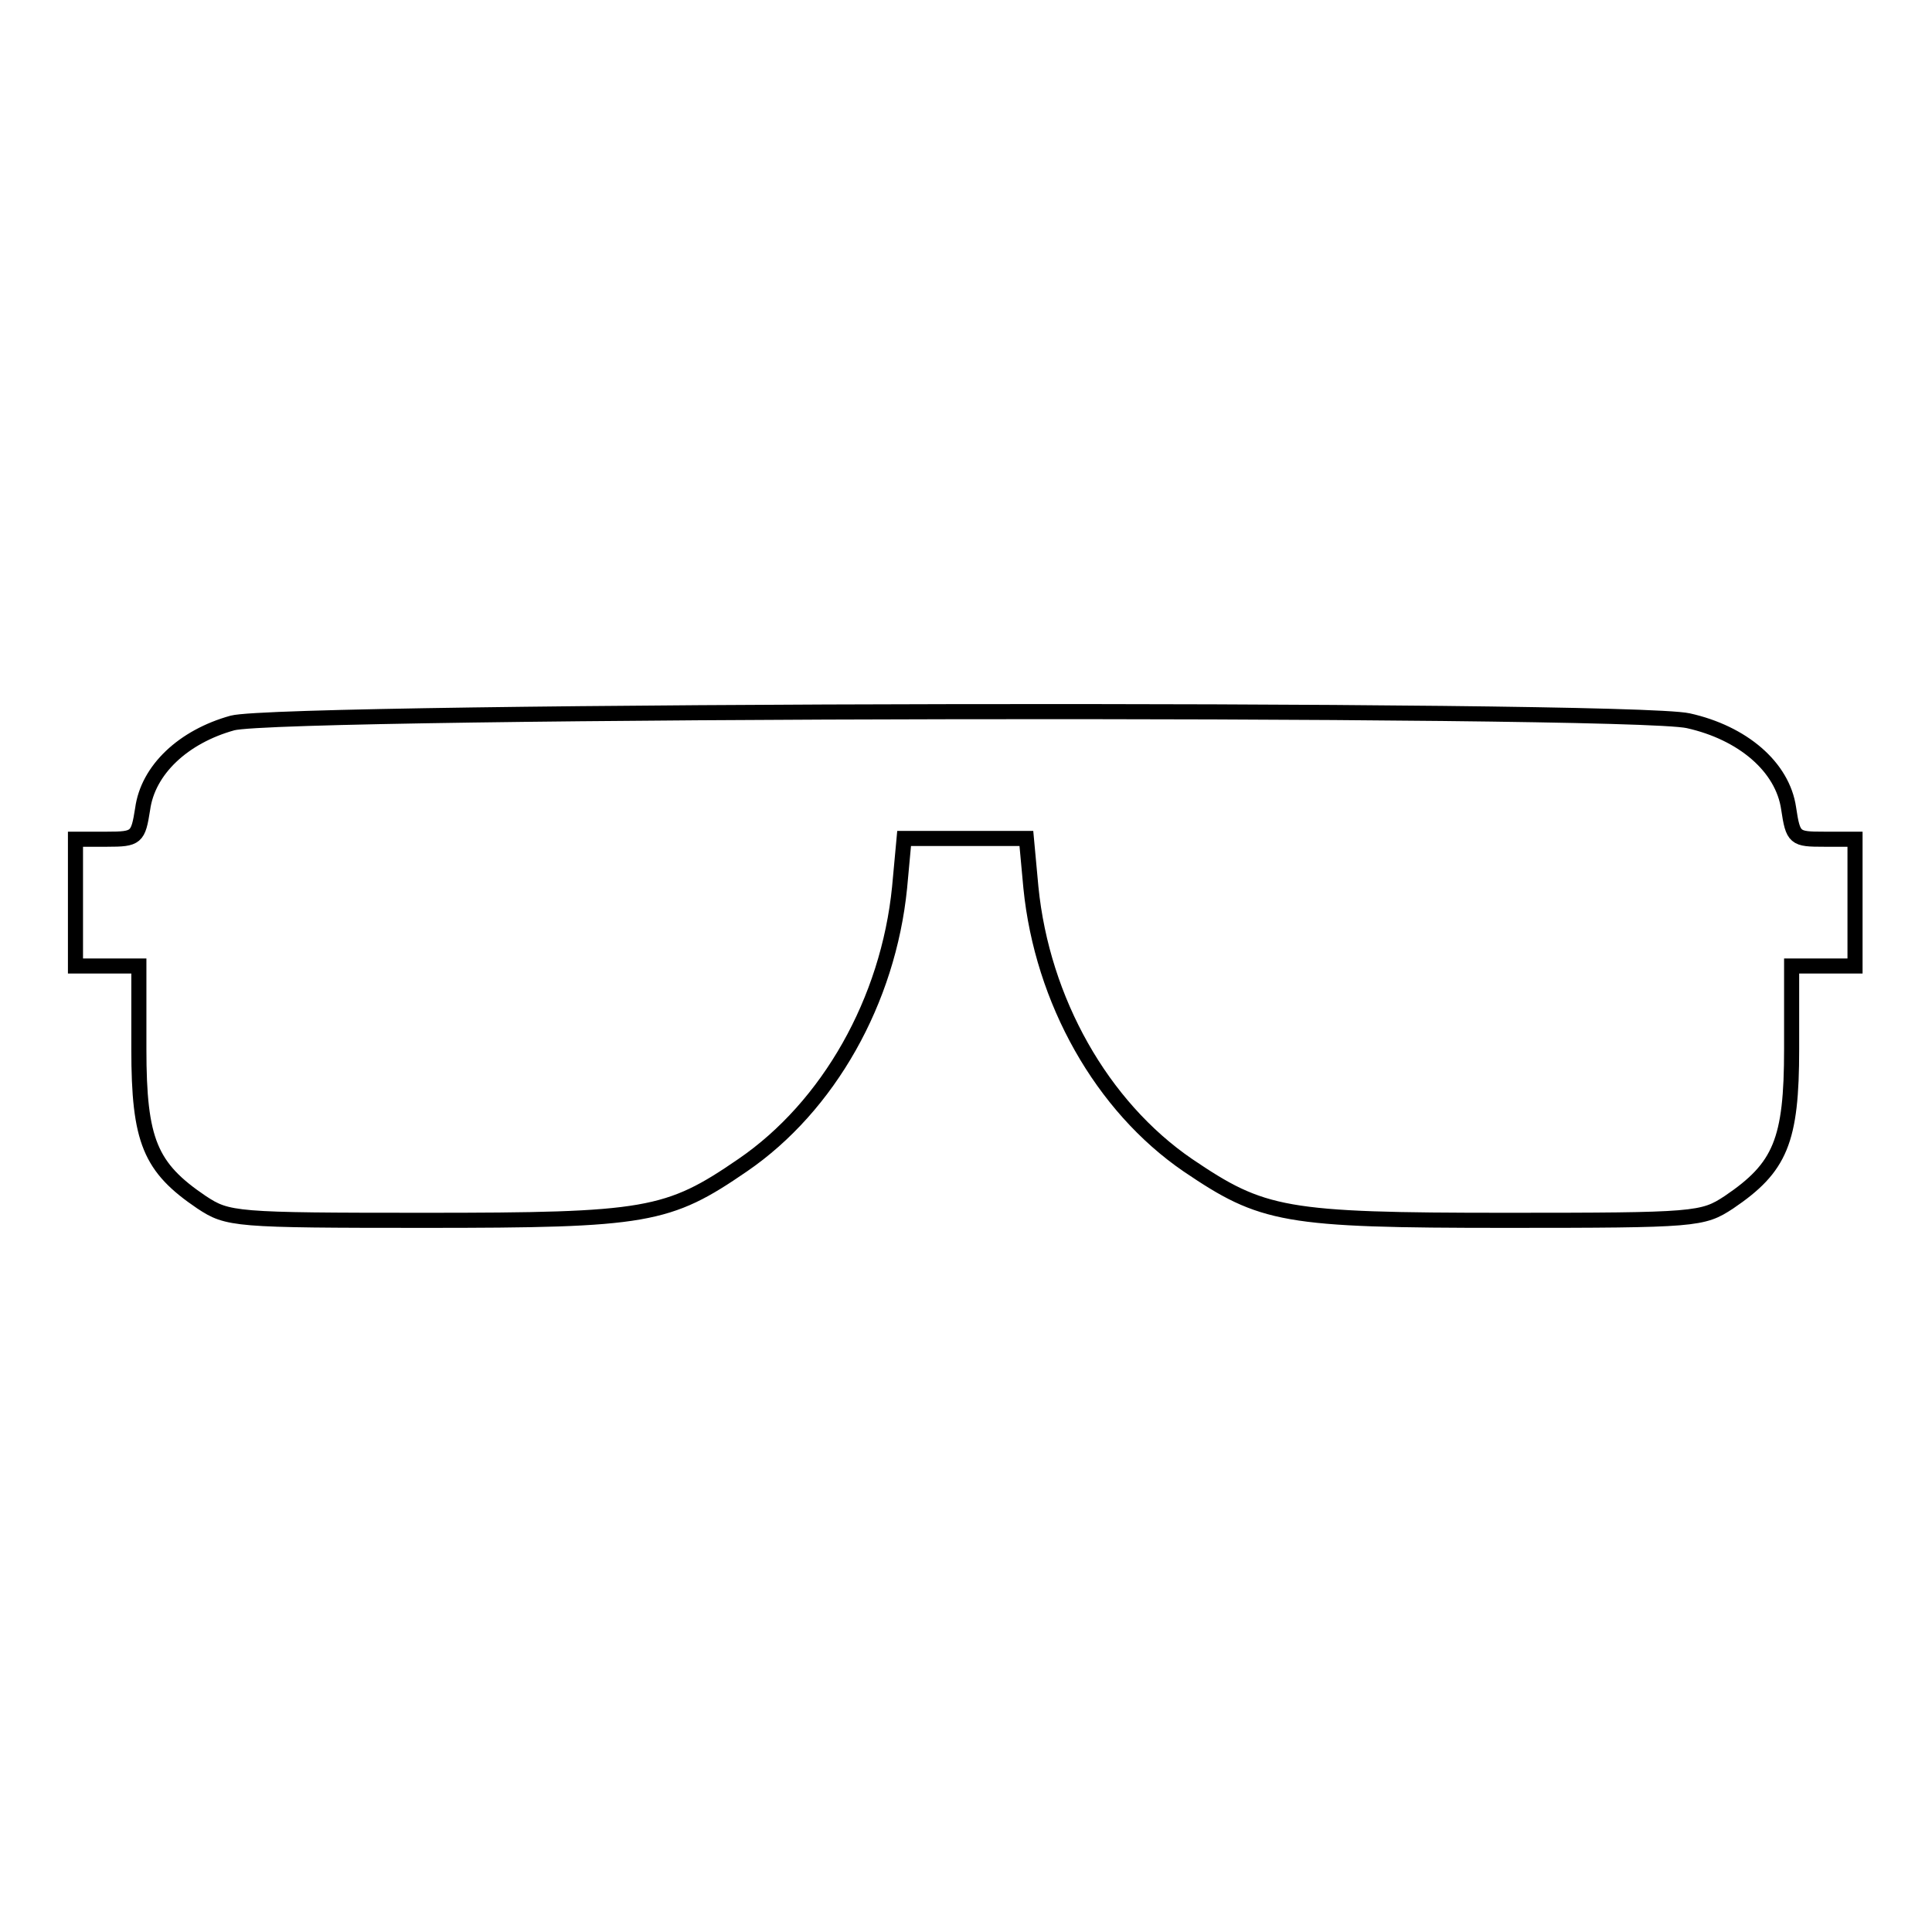 <?xml version="1.0" encoding="utf-8"?>
<!-- Svg Vector Icons : http://www.onlinewebfonts.com/icon -->
<!DOCTYPE svg PUBLIC "-//W3C//DTD SVG 1.1//EN" "http://www.w3.org/Graphics/SVG/1.1/DTD/svg11.dtd">
<svg version="1.1" xmlns="http://www.w3.org/2000/svg" xmlns:xlink="http://www.w3.org/1999/xlink" x="0px" y="0px" viewBox="0 0 256 256" enable-background="new 0 0 256 256" xml:space="preserve">
<g><g><g><path stroke-width="2" fill-opacity="0" stroke="#000000"  d="M30.8,95.8c-6.5,1.8-11.2,6.2-11.9,11.4c-0.6,3.8-0.8,4-4.7,4H10v8.4v8.4h4.2h4.2v11c0,12.2,1.5,15.7,8.3,20.3c3.5,2.3,4.3,2.4,29.6,2.4c29.4,0,32.2-0.5,42.1-7.3c11.4-7.8,19.3-21.8,20.8-36.8l0.6-6.5h8.1h8.1l0.6,6.5c1.5,15,9.4,29,20.8,36.8c9.9,6.7,12.7,7.3,42.1,7.3c25.3,0,26.1-0.1,29.6-2.4c6.8-4.6,8.3-8.1,8.3-20.3v-11h4.2h4.2v-8.4v-8.4h-4.1c-3.9,0-4.1-0.1-4.7-4.1c-0.8-5.5-6.1-10-13.3-11.6C215.6,93.7,37.5,94,30.8,95.8z"/></g></g></g>
</svg>